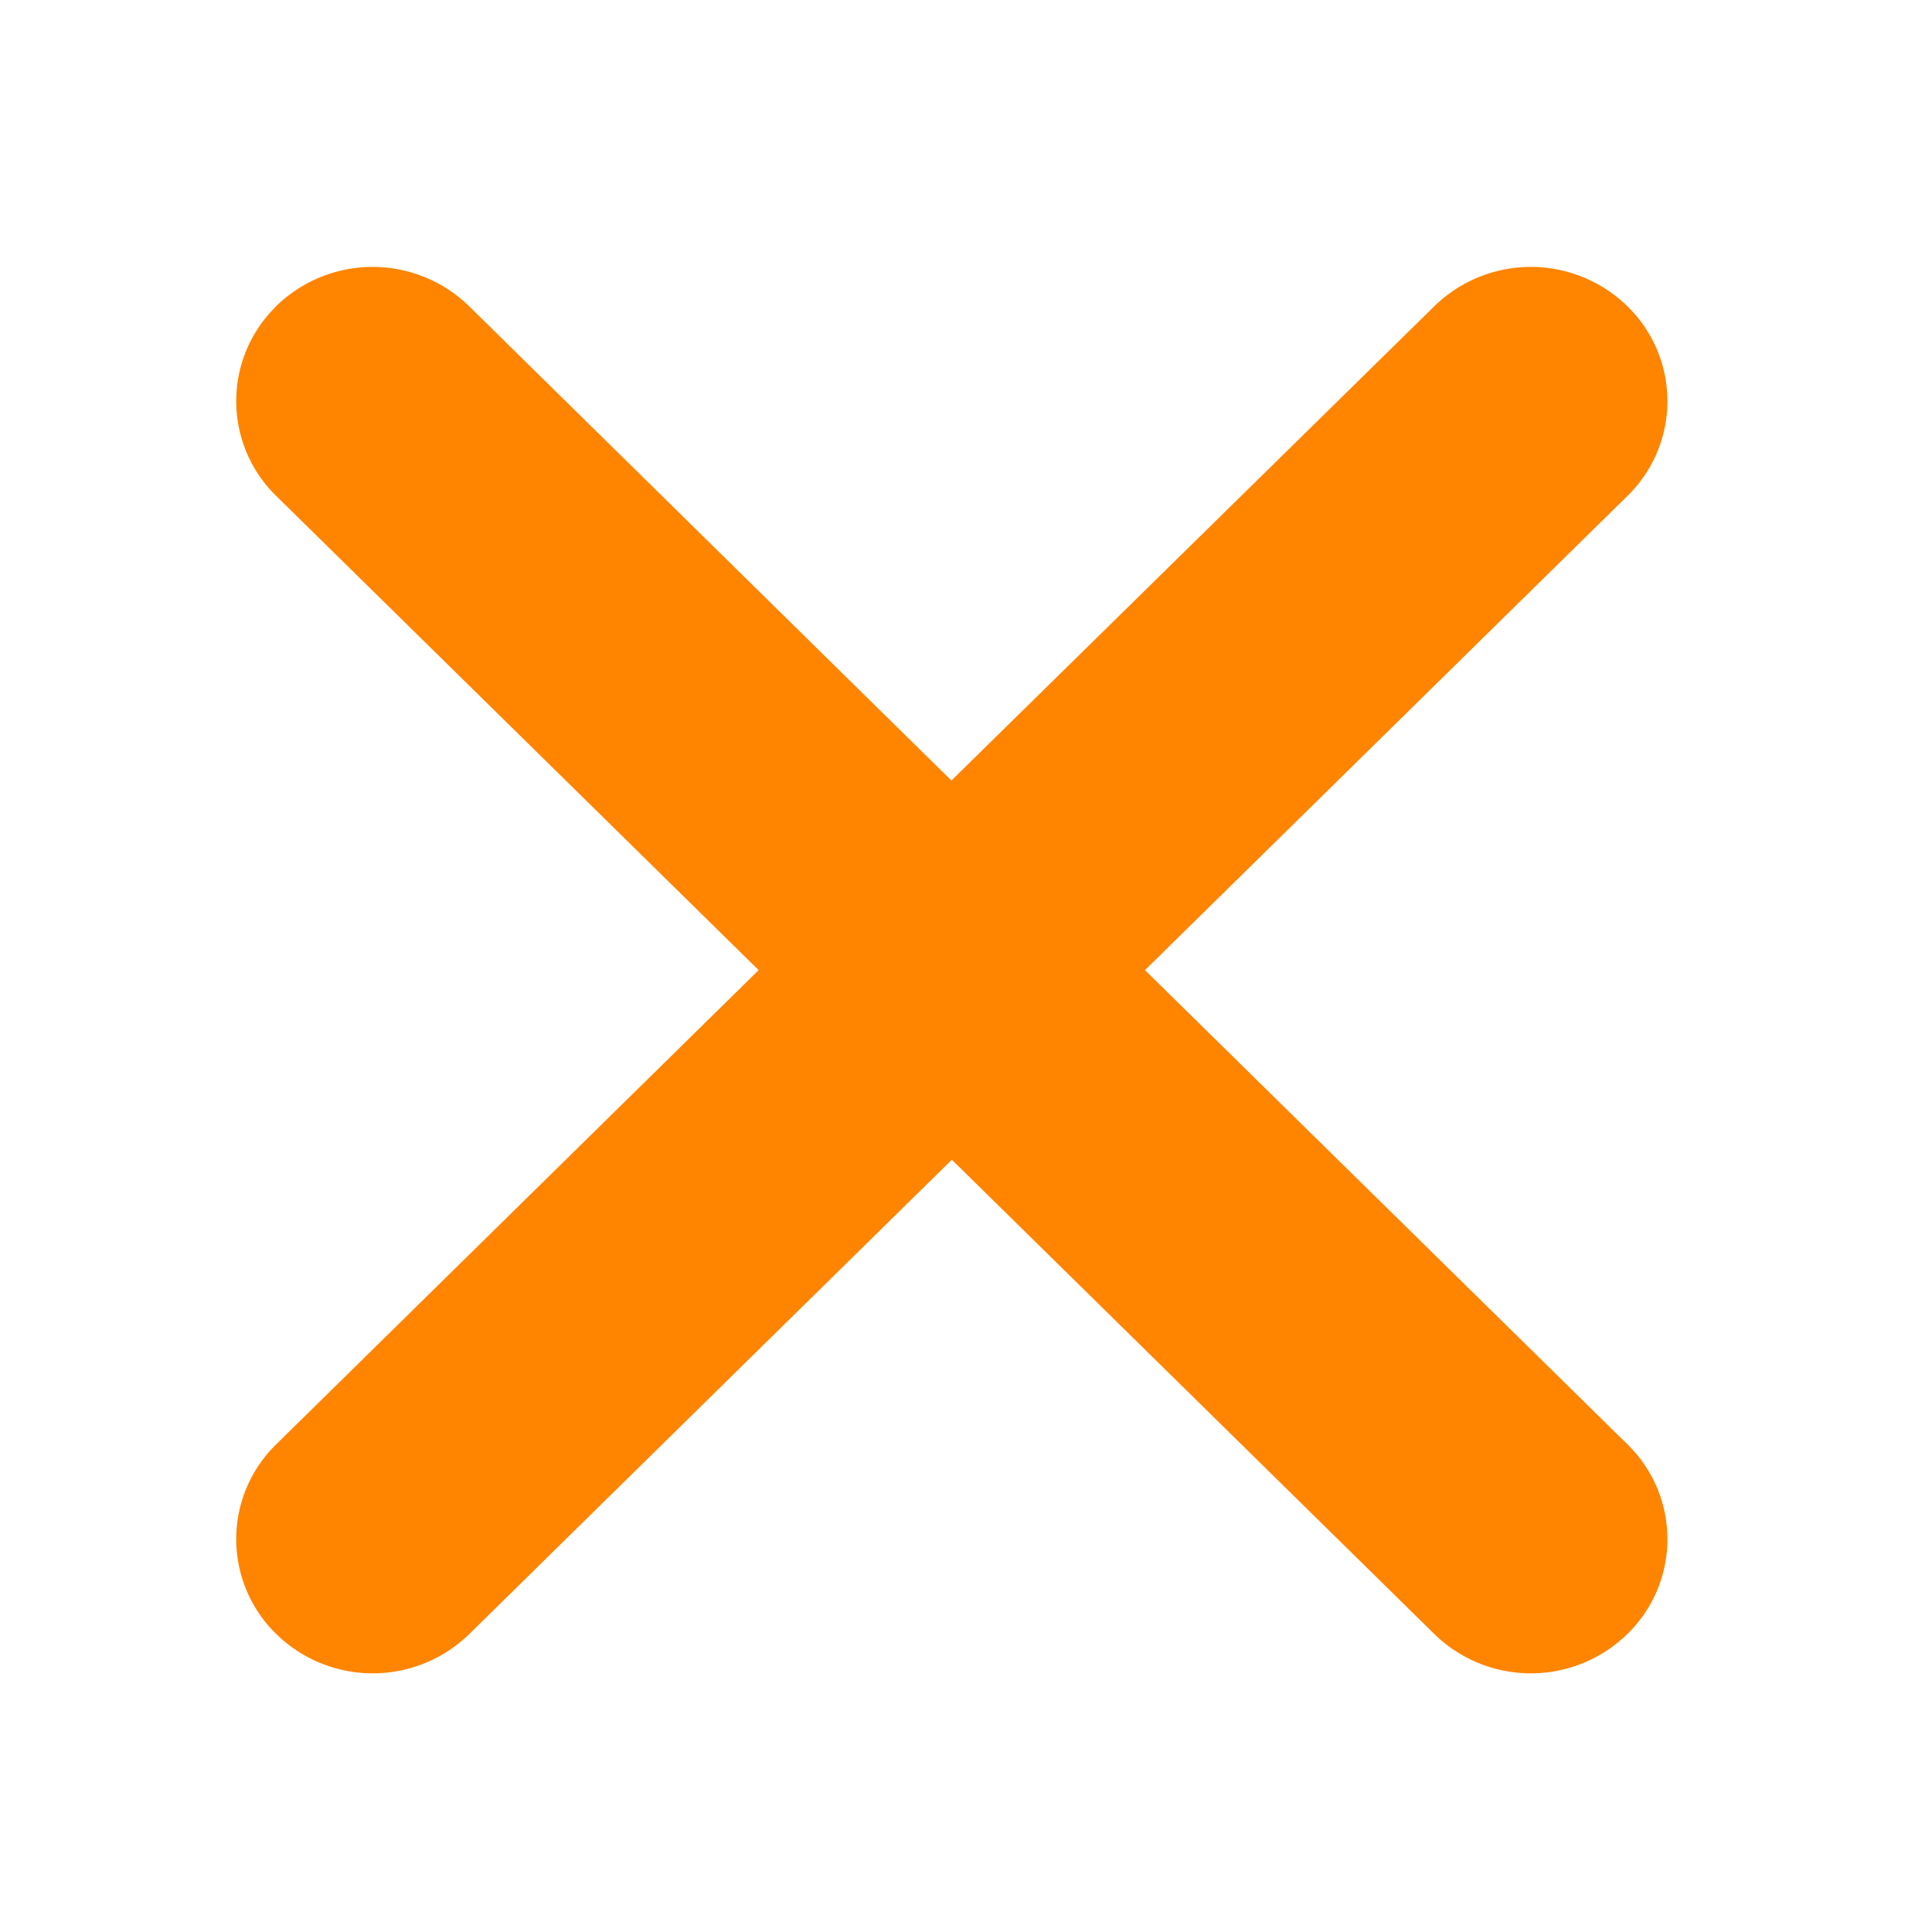 <svg xmlns="http://www.w3.org/2000/svg" xmlns:xlink="http://www.w3.org/1999/xlink" width="22" height="22" viewBox="0 0 22 22">
  <defs>
    <clipPath id="clip-path">
      <rect id="Rectangle_490" data-name="Rectangle 490" width="22" height="22" transform="translate(0 -0.214)" fill="#ff8400"/>
    </clipPath>
  </defs>
  <g id="Artboard_86" data-name="Artboard – 86" transform="translate(0 0.214)" clip-path="url(#clip-path)">
    <path id="close-1617704" d="M7.211,7.2a1.508,1.508,0,0,0,0,2.159l5.494,5.4-5.494,5.4a1.508,1.508,0,0,0,0,2.159,1.573,1.573,0,0,0,2.2,0l5.494-5.4,5.493,5.4a1.573,1.573,0,0,0,2.2,0,1.508,1.508,0,0,0,0-2.159l-5.494-5.4,5.494-5.4a1.508,1.508,0,0,0,0-2.159,1.573,1.573,0,0,0-2.2,0L14.9,12.6,9.409,7.2a1.573,1.573,0,0,0-2.2,0Z" transform="translate(-4.066 -3.926)" fill="#ff8400"/>
  </g>
</svg>

